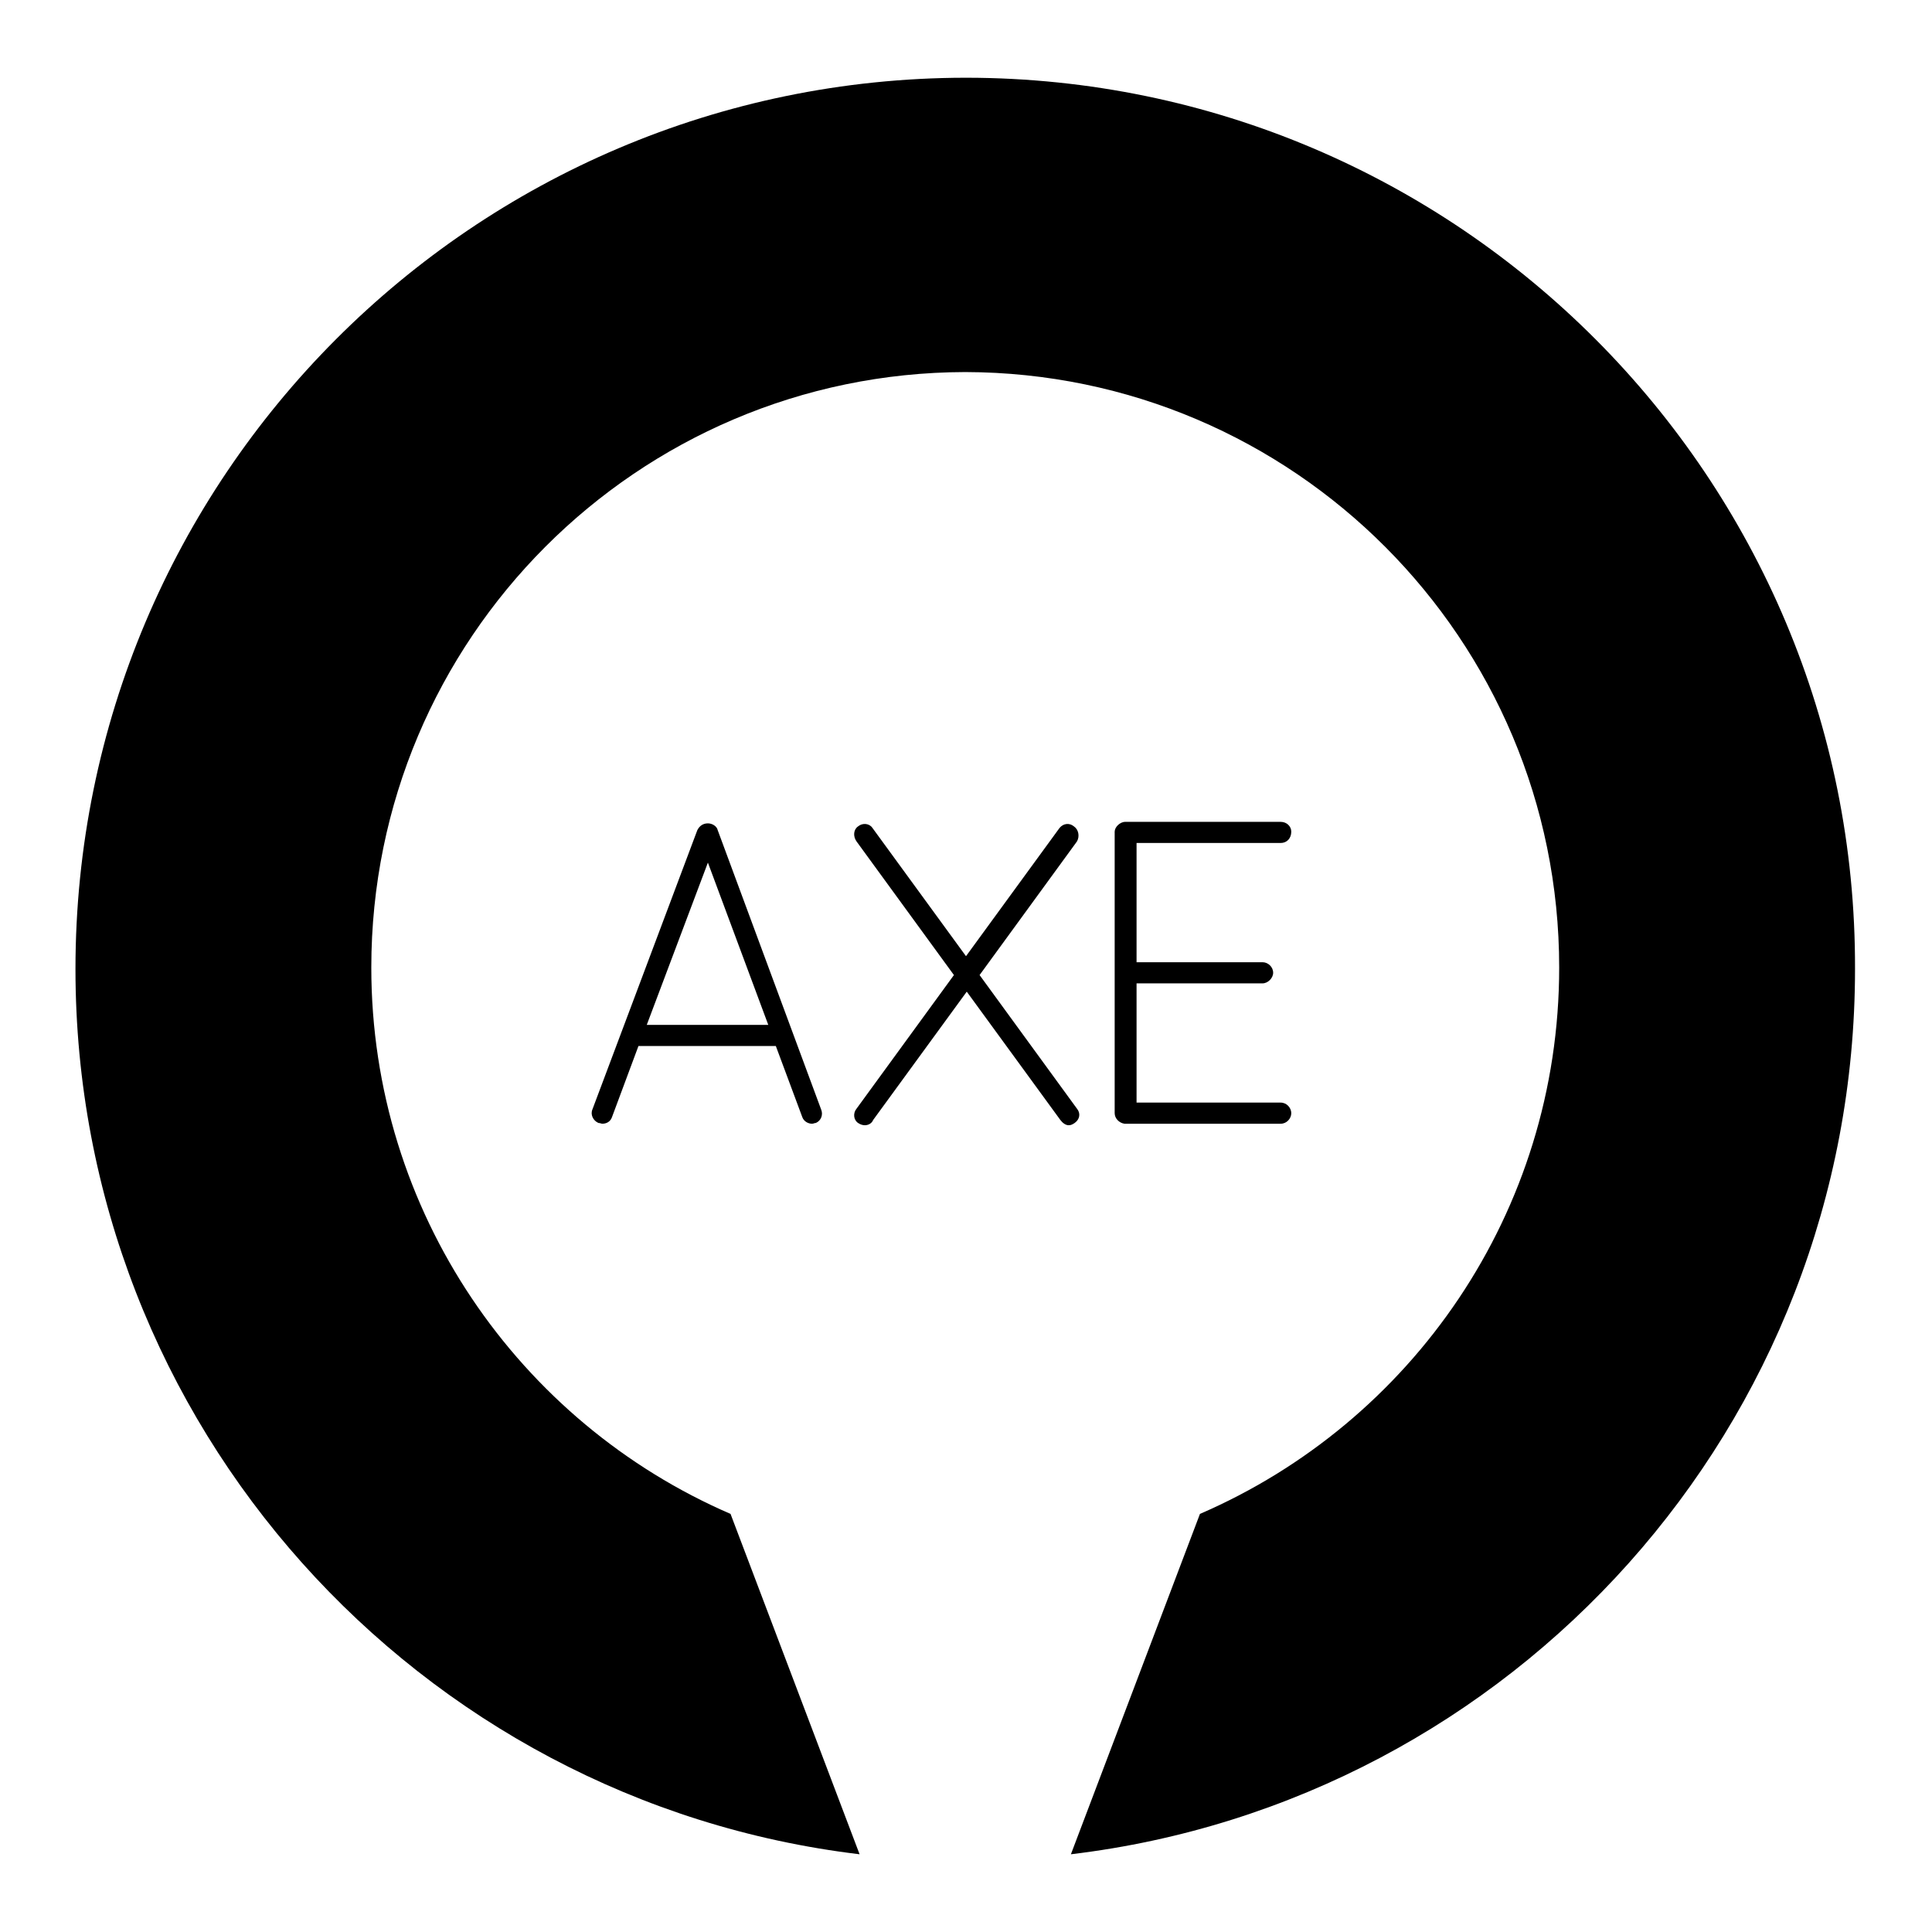 <?xml version="1.0" encoding="utf-8"?>
<!-- Svg Vector Icons : http://www.onlinewebfonts.com/icon -->
<!DOCTYPE svg PUBLIC "-//W3C//DTD SVG 1.1//EN" "http://www.w3.org/Graphics/SVG/1.1/DTD/svg11.dtd">
<svg version="1.1" xmlns="http://www.w3.org/2000/svg" xmlns:xlink="http://www.w3.org/1999/xlink" x="0px" y="0px" viewBox="0 0 256 256" enable-background="new 0 0 256 256" xml:space="preserve">
<g><g><path fill="#000000" d="M128.1,10.3L128.1,10.3c0,0-0.1,0-0.1,0c0,0-0.1,0-0.1,0l0,0C62.7,10.4,10,63.3,10,128.4c0,60.4,45.4,110.3,103.9,117.3l-17.1-45.1c-28-12.1-47.6-40-47.6-72.4c0-43.5,35.2-78.8,78.7-78.9c43.5,0.1,78.7,35.4,78.7,78.9c0,32.5-19.6,60.3-47.6,72.4l-17.1,45.1c58.6-7,103.9-56.8,103.9-117.3C246,63.3,193.2,10.4,128.1,10.3z"/><path fill="#000000" d="M93.8,109.1c-0.6,0-1.1,0.3-1.4,0.9L78.5,147c-0.3,0.7,0.1,1.5,0.8,1.8c0.2,0,0.4,0.1,0.5,0.1c0.6,0,1.1-0.3,1.3-0.9l3.5-9.4h18.2l3.5,9.4c0.2,0.6,0.8,0.9,1.3,0.9c0.2,0,0.3-0.1,0.5-0.1c0.7-0.3,1-1.1,0.7-1.8L95.1,110C95,109.5,94.4,109.1,93.8,109.1z M85.7,135.8l8.1-21.5l8,21.5H85.7z M142.3,109.5c-0.6-0.5-1.4-0.4-1.9,0.2l-12.4,17l-12.4-17c-0.4-0.6-1.3-0.7-1.9-0.2c-0.6,0.4-0.7,1.3-0.2,2l12.9,17.7l-12.9,17.7c-0.5,0.6-0.4,1.5,0.2,1.9c0.3,0.2,0.6,0.3,0.9,0.3c0.4,0,0.9-0.2,1.1-0.7l12.4-17l12.4,17c0.3,0.4,0.7,0.7,1.1,0.7c0.3,0,0.5-0.1,0.8-0.3c0.7-0.5,0.8-1.3,0.3-1.9l-12.9-17.7l12.9-17.7C143.1,110.8,142.9,109.9,142.3,109.5z M169.7,146.1h-19.1v-15.8h16.7c0.7,0,1.4-0.7,1.4-1.4c0-0.8-0.7-1.4-1.4-1.4h-16.7v-15.8h19.1c0.8,0,1.4-0.6,1.4-1.5c0-0.7-0.6-1.3-1.4-1.3h-20.6c-0.7,0-1.4,0.7-1.4,1.3v37.3c0,0.7,0.6,1.3,1.3,1.4h20.7c0.8,0,1.4-0.7,1.4-1.4C171.1,146.8,170.5,146.1,169.7,146.1z"/></g></g>
</svg>